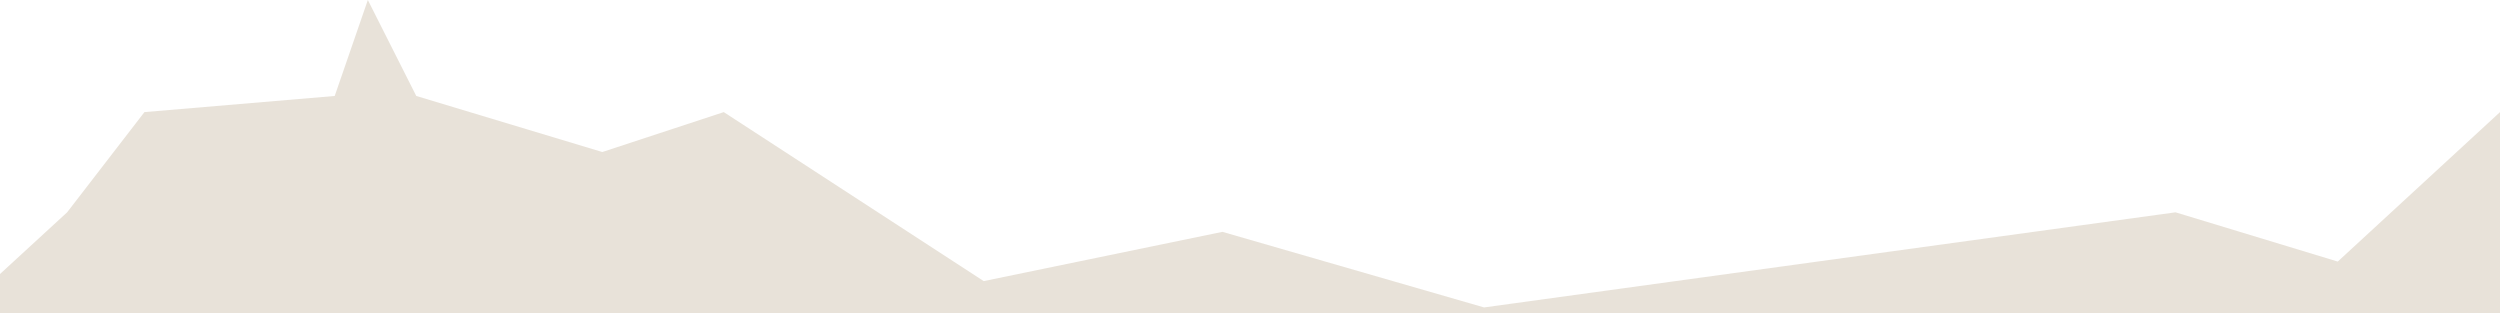 <?xml version="1.0" encoding="UTF-8"?> <svg xmlns="http://www.w3.org/2000/svg" width="1508" height="189" viewBox="0 0 1508 189" fill="none"> <path d="M-6.645 313L-42 203.885L40.496 128.069L87.124 67.62L201.901 57.887L221.884 0L251.091 57.887L363.306 91.701L436.579 67.62L593.372 169.563L737.355 139.851L895.174 185.444L1312.26 128.069L1410.13 157.781L1508 67.62V219.766L455.537 280.214L-6.645 313Z" fill="#E8E2D9"></path> </svg> 